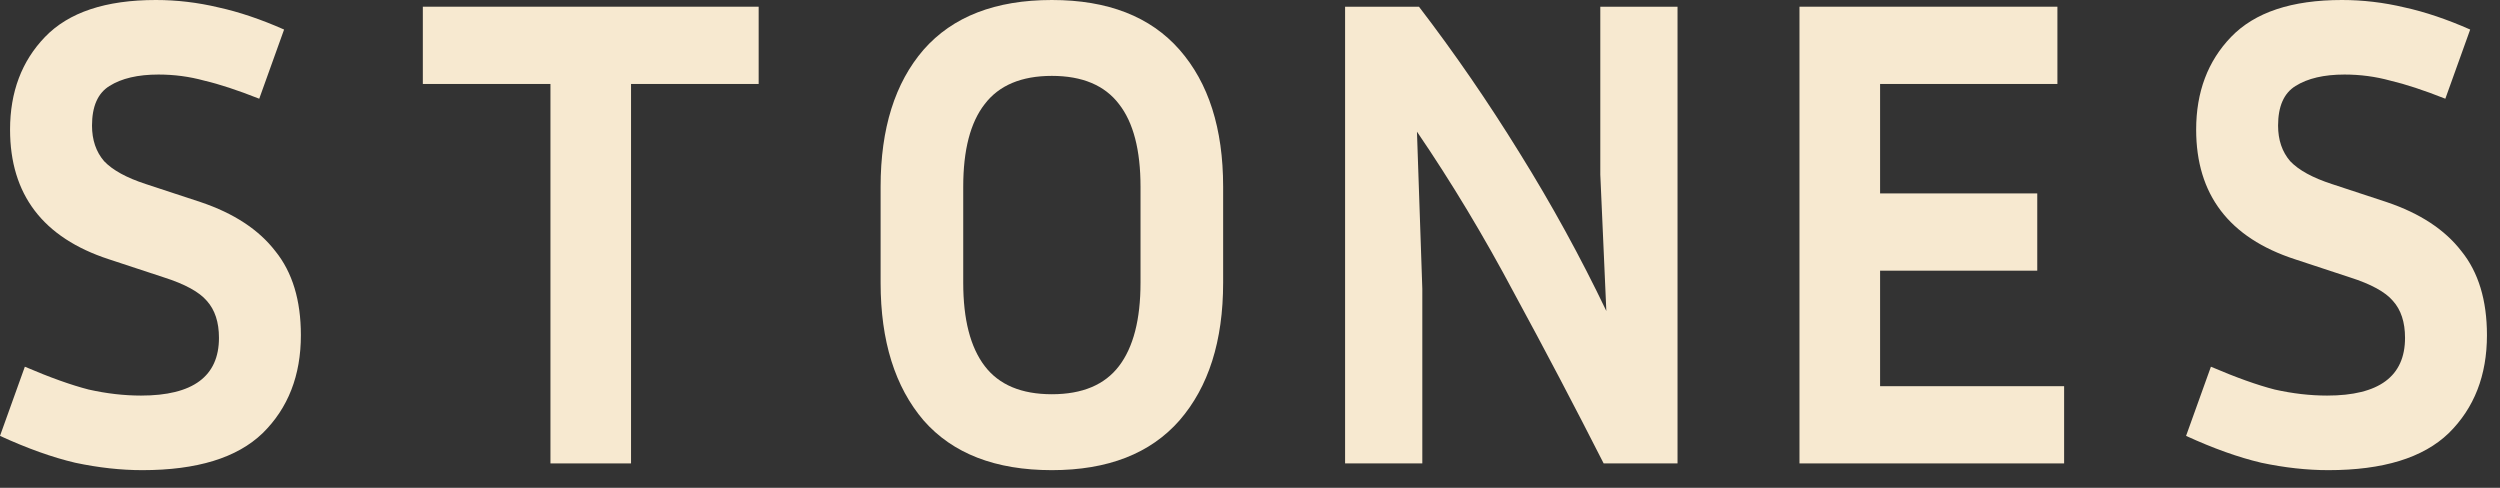<?xml version="1.0" encoding="utf-8"?>
<svg xmlns="http://www.w3.org/2000/svg" fill="none" height="100%" overflow="visible" preserveAspectRatio="none" style="display: block;" viewBox="0 0 82 16" width="100%">
<rect x="0" y="0" width="82" height="16" fill="#333333" stroke="none"/>
<g id="Frame 65">
<path d="M4.626 12.975C6.33 12.975 7.182 12.344 7.182 11.081C7.182 10.567 7.049 10.163 6.785 9.869C6.535 9.575 6.065 9.318 5.375 9.098L3.569 8.503C1.41 7.798 0.33 6.381 0.33 4.252C0.33 3.018 0.712 2.005 1.476 1.212C2.254 0.404 3.466 0 5.111 0C5.801 0 6.484 0.081 7.16 0.242C7.835 0.389 8.555 0.632 9.318 0.969L8.503 3.238C7.798 2.959 7.196 2.761 6.697 2.644C6.212 2.511 5.713 2.445 5.199 2.445C4.523 2.445 3.987 2.57 3.591 2.82C3.209 3.055 3.018 3.488 3.018 4.12C3.018 4.589 3.15 4.979 3.415 5.287C3.694 5.581 4.149 5.83 4.78 6.036L6.587 6.631C7.674 6.998 8.489 7.534 9.032 8.239C9.59 8.929 9.869 9.847 9.869 10.993C9.869 12.315 9.451 13.387 8.614 14.209C7.776 15.017 6.462 15.421 4.67 15.421C3.965 15.421 3.231 15.34 2.467 15.178C1.718 15.002 0.896 14.708 0 14.297L0.815 12.028C1.638 12.381 2.335 12.63 2.908 12.777C3.495 12.909 4.068 12.975 4.626 12.975Z" fill="#F7E9D0" id="Vector"/>
<path d="M13.869 2.754V0.22H24.884V2.754H20.698V15.2H18.055V2.754H13.869Z" fill="#F7E9D0" id="Vector_2"/>
<path d="M40.119 6.124V9.274C40.119 11.184 39.642 12.689 38.687 13.79C37.732 14.877 36.337 15.421 34.501 15.421C32.651 15.421 31.248 14.877 30.294 13.79C29.354 12.689 28.884 11.184 28.884 9.274V6.124C28.884 4.215 29.354 2.717 30.294 1.63C31.248 0.543 32.651 0 34.501 0C36.337 0 37.732 0.543 38.687 1.63C39.642 2.717 40.119 4.215 40.119 6.124ZM37.409 6.124C37.409 4.92 37.174 4.017 36.704 3.415C36.234 2.798 35.5 2.489 34.501 2.489C33.503 2.489 32.768 2.798 32.298 3.415C31.828 4.017 31.594 4.92 31.594 6.124V9.274C31.594 10.479 31.828 11.389 32.298 12.006C32.768 12.623 33.503 12.931 34.501 12.931C35.5 12.931 36.234 12.623 36.704 12.006C37.174 11.389 37.409 10.479 37.409 9.274V6.124Z" fill="#F7E9D0" id="Vector_3"/>
<path d="M44.119 15.2V0.22H46.542C47.702 1.733 48.804 3.334 49.847 5.023C50.889 6.697 51.837 8.423 52.688 10.2L52.49 5.728V0.22H55.023V15.2H52.6C51.66 13.35 50.684 11.492 49.67 9.627C48.672 7.747 47.607 5.977 46.476 4.318L46.652 9.473V15.2H44.119Z" fill="#F7E9D0" id="Vector_4"/>
<path d="M67.703 12.667V15.2H59.023V0.22H67.483V2.754H61.667V6.344H66.822V8.878H61.667V12.667H67.703Z" fill="#F7E9D0" id="Vector_5"/>
<path d="M76.329 12.975C78.033 12.975 78.885 12.344 78.885 11.081C78.885 10.567 78.753 10.163 78.488 9.869C78.239 9.575 77.769 9.318 77.078 9.098L75.272 8.503C73.113 7.798 72.034 6.381 72.034 4.252C72.034 3.018 72.415 2.005 73.179 1.212C73.957 0.404 75.169 0 76.814 0C77.504 0 78.187 0.081 78.863 0.242C79.538 0.389 80.258 0.632 81.022 0.969L80.207 3.238C79.502 2.959 78.899 2.761 78.4 2.644C77.915 2.511 77.416 2.445 76.902 2.445C76.227 2.445 75.691 2.57 75.294 2.82C74.912 3.055 74.721 3.488 74.721 4.12C74.721 4.589 74.853 4.979 75.118 5.287C75.397 5.581 75.852 5.83 76.484 6.036L78.29 6.631C79.377 6.998 80.192 7.534 80.735 8.239C81.293 8.929 81.572 9.847 81.572 10.993C81.572 12.315 81.154 13.387 80.317 14.209C79.48 15.017 78.165 15.421 76.373 15.421C75.668 15.421 74.934 15.34 74.17 15.178C73.421 15.002 72.599 14.708 71.703 14.297L72.518 12.028C73.341 12.381 74.038 12.63 74.611 12.777C75.198 12.909 75.771 12.975 76.329 12.975Z" fill="#F7E9D0" id="Vector_6"/>
</g>
</svg>